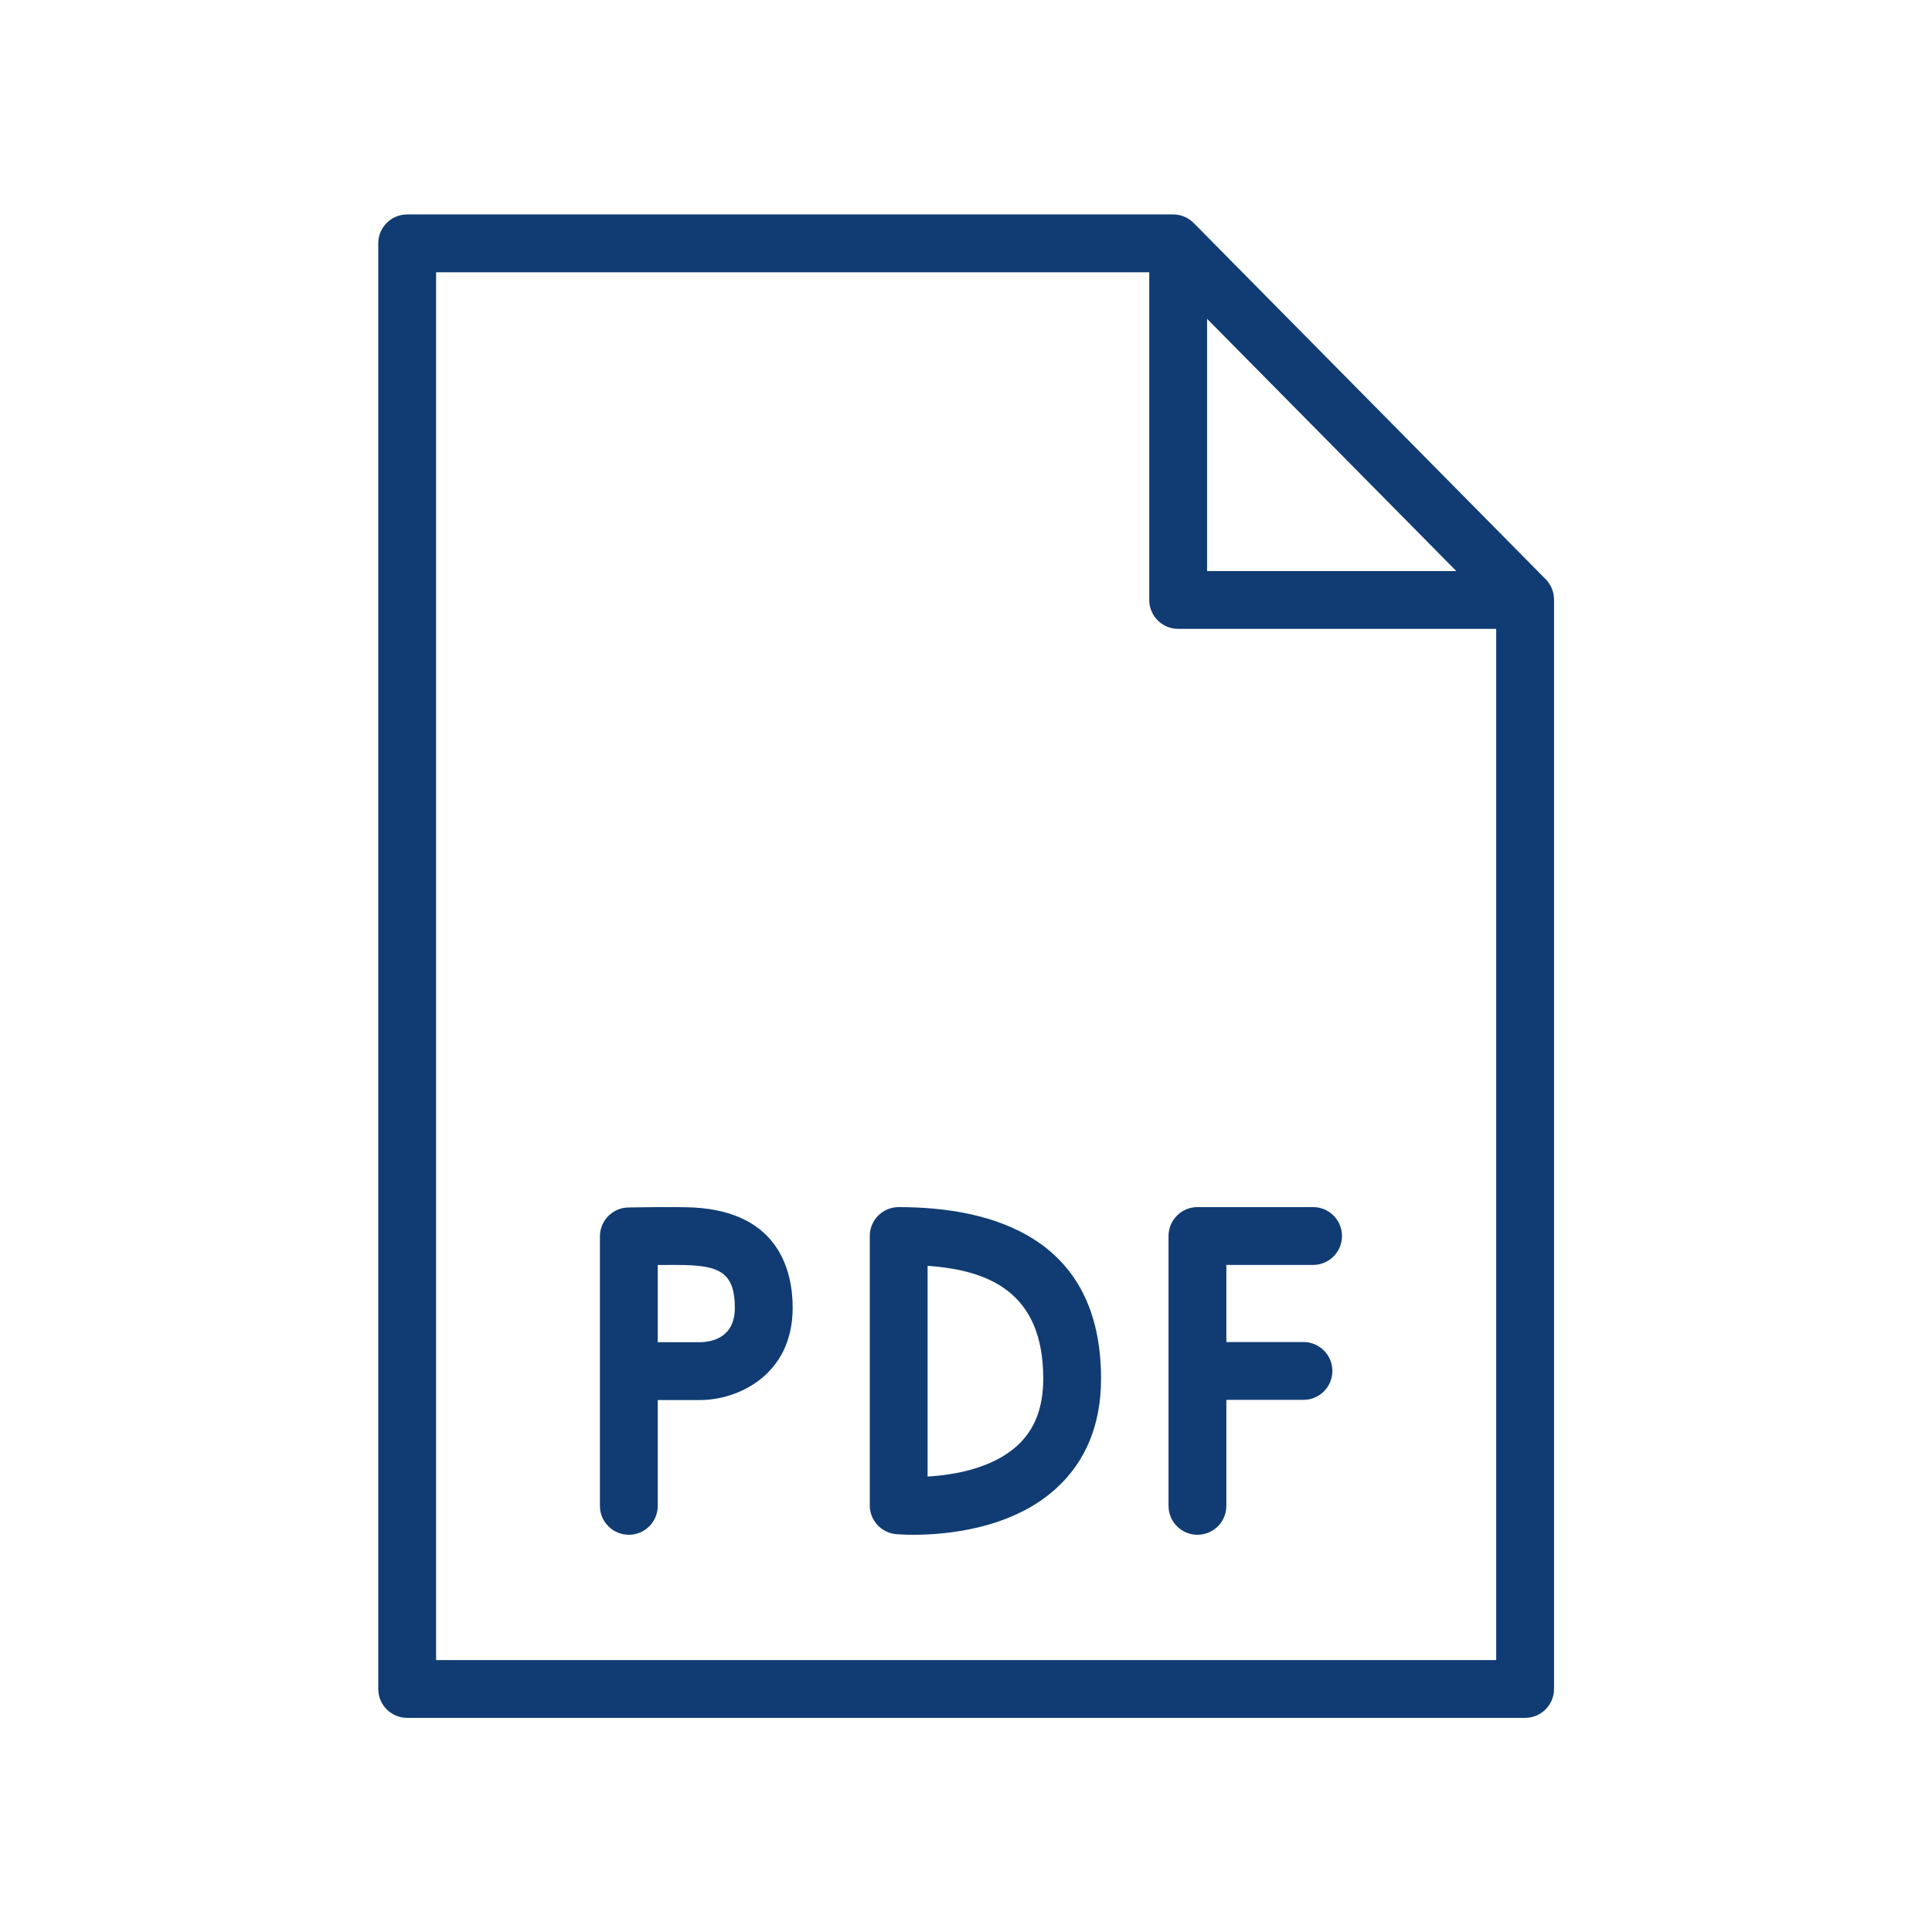 <?xml version="1.0" encoding="UTF-8"?> <svg xmlns="http://www.w3.org/2000/svg" xmlns:xlink="http://www.w3.org/1999/xlink" version="1.1" width="100.25px" height="100.25px" viewBox="0,0,256,256"><g fill="#103c73" fill-rule="nonzero" stroke="none" stroke-width="1" stroke-linecap="butt" stroke-linejoin="miter" stroke-miterlimit="10" stroke-dasharray="" stroke-dashoffset="0" font-family="none" font-weight="none" font-size="none" text-anchor="none" style="mix-blend-mode: normal"><g transform="translate(1.596,0.322) scale(2.554,2.554)"><g><path d="M35.377,62.522c-0.854,-0.047 -3.146,-0.007 -3.404,-0.002c-0.817,0.015 -1.473,0.682 -1.473,1.5v13.98c0,0.829 0.672,1.5 1.5,1.5c0.828,0 1.5,-0.671 1.5,-1.5v-5.49h2.206c1.927,0 4.794,-1.275 4.794,-4.79c0,-1.835 -0.666,-4.95 -5.123,-5.198zM35.706,69.51h-2.206v-4.008c0.679,-0.006 1.374,-0.003 1.711,0.016c1.519,0.084 2.289,0.448 2.289,2.203c0,1.521 -1.134,1.774 -1.794,1.789z"></path><path d="M67.5,62.5h-6c-0.828,0 -1.5,0.671 -1.5,1.5v14c0,0.829 0.672,1.5 1.5,1.5c0.828,0 1.5,-0.671 1.5,-1.5v-5.5h4c0.828,0 1.5,-0.671 1.5,-1.5c0,-0.829 -0.672,-1.5 -1.5,-1.5h-4v-4h4.5c0.828,0 1.5,-0.671 1.5,-1.5c0,-0.829 -0.672,-1.5 -1.5,-1.5z"></path><path d="M46,62.5c-0.828,0 -1.5,0.671 -1.5,1.5v13.973c0,0.775 0.591,1.423 1.363,1.494c0.052,0.005 0.388,0.033 0.91,0.033c1.627,0 5.066,-0.276 7.401,-2.408c1.543,-1.408 2.325,-3.324 2.325,-5.694c0.001,-7.355 -5.709,-8.898 -10.499,-8.898zM52.16,74.869c-1.313,1.204 -3.327,1.533 -4.66,1.609v-10.931c3.165,0.224 6,1.355 6,5.85c0,1.509 -0.438,2.645 -1.34,3.472z"></path><path d="M79.567,29.924l-18.26,-18.479c-0.282,-0.285 -0.666,-0.446 -1.067,-0.446h-39.74c-0.828,0 -1.5,0.671 -1.5,1.5v75c0,0.829 0.672,1.5 1.5,1.5h58c0.828,0 1.5,-0.671 1.5,-1.5v-56.521c0,-0.394 -0.155,-0.773 -0.433,-1.054zM62,16.415l12.93,13.085h-12.93zM22,86v-72h37v17c0,0.829 0.672,1.5 1.5,1.5h16.5v53.5z"></path></g></g></g></svg> 